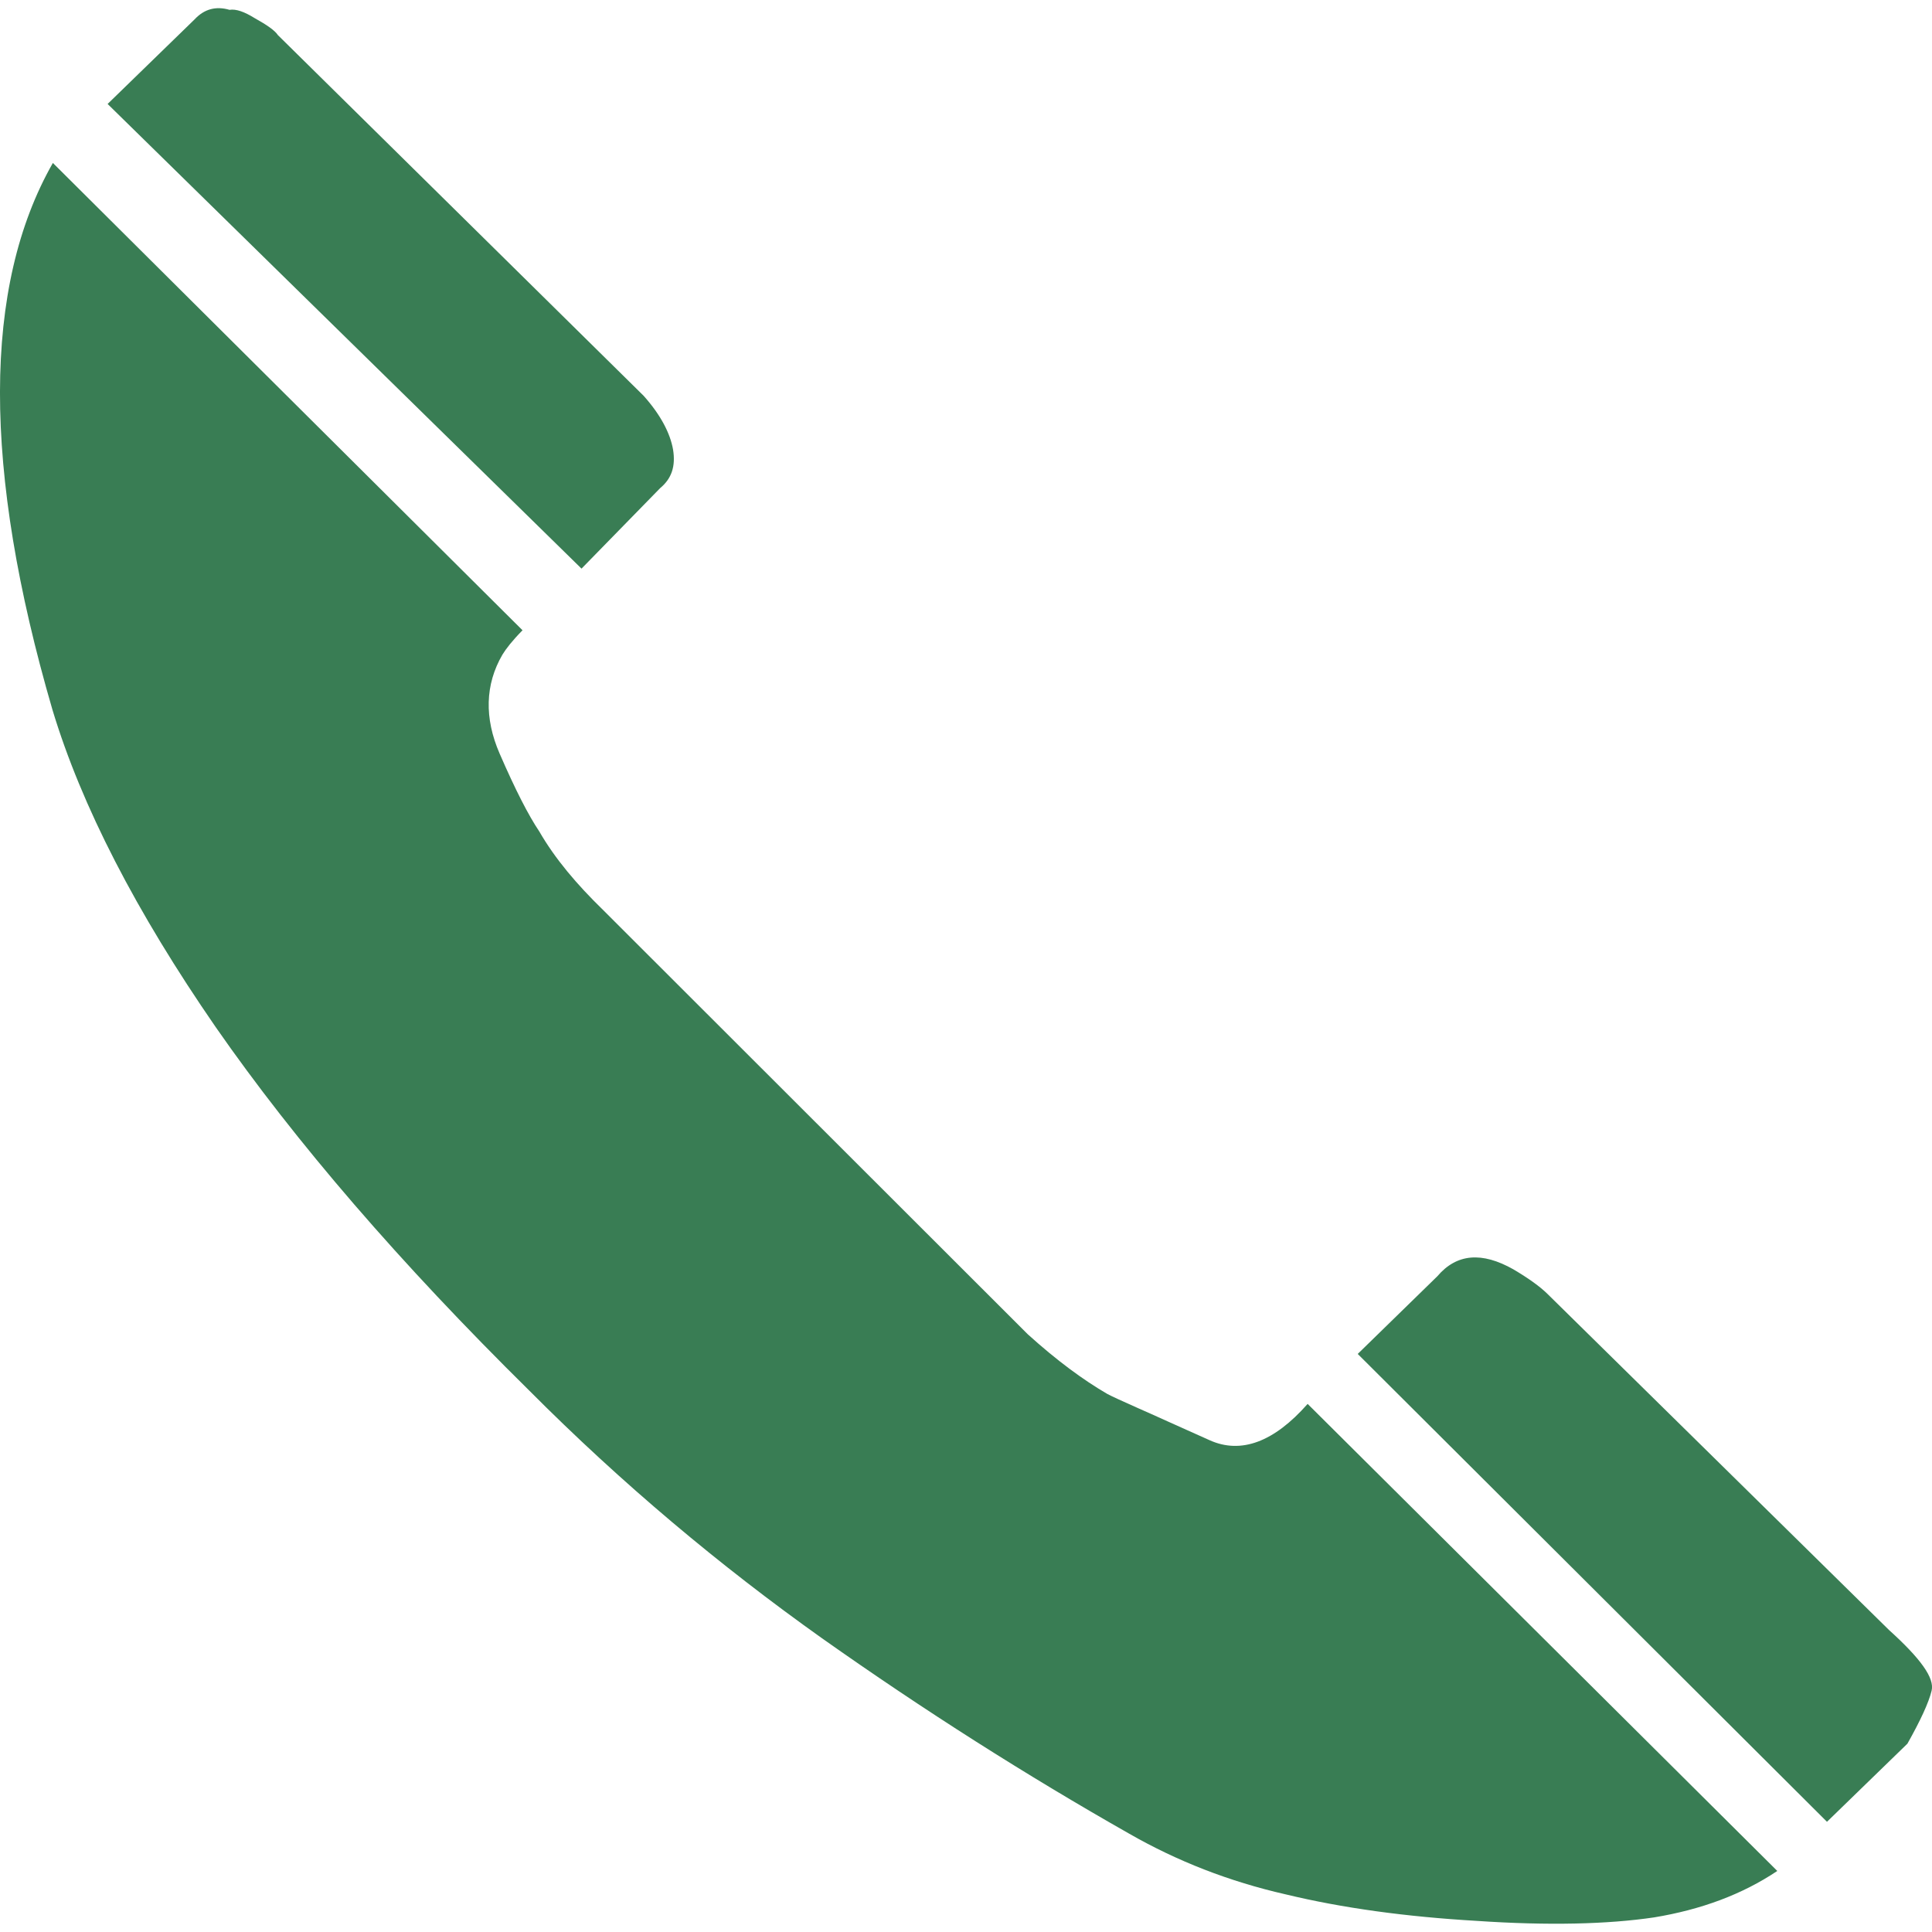 <?xml version="1.0" encoding="iso-8859-1"?>
<!DOCTYPE svg PUBLIC "-//W3C//DTD SVG 1.1//EN" "http://www.w3.org/Graphics/SVG/1.1/DTD/svg11.dtd">
<svg version="1.1" id="Capa_1" xmlns="http://www.w3.org/2000/svg" xmlns:xlink="http://www.w3.org/1999/xlink" x="0px" y="0px" width="29.084px" height="29.084px" viewBox="0 0 29.084 29.084" style="enable-background:new 0 0 29.084 29.084;" xml:space="preserve">
<defs><style>.w{fill:#397d54;}</style></defs>
<g class="w">
	<path d="M7.866,9.488c-0.153,0.155-0.25,0.28-0.303,0.368c-0.26,0.447-0.275,0.953-0.041,1.49c0.236,0.543,0.432,0.926,0.596,1.17
		c0.24,0.416,0.568,0.8,0.955,1.177l6.399,6.393c0.438,0.396,0.836,0.688,1.197,0.898c0.067,0.036,0.223,0.107,0.461,0.213
		c0.241,0.105,0.6,0.271,1.078,0.483c0.475,0.215,0.973,0.026,1.477-0.546l7.07,7.031c-0.529,0.354-1.146,0.582-1.854,0.699
		c-0.702,0.104-1.597,0.125-2.664,0.053c-1.077-0.063-2.03-0.194-2.88-0.399c-0.854-0.194-1.639-0.502-2.358-0.914
		c-1.542-0.875-3.085-1.854-4.625-2.942c-1.539-1.094-3.014-2.33-4.407-3.729c-1.94-1.914-3.513-3.735-4.719-5.47
		c-1.199-1.736-2.021-3.33-2.458-4.777c-1.058-3.629-1.051-6.379,0.006-8.233L7.866,9.488z M21.637,19.213
		c0.291-0.342,0.67-0.373,1.146-0.104c0.226,0.134,0.396,0.255,0.512,0.369l5.14,5.058c0.474,0.428,0.691,0.725,0.643,0.916
		c-0.044,0.182-0.168,0.448-0.364,0.797l-1.211,1.176l-7.064-7.043L21.637,19.213z M2.929,0.292
		c0.147-0.158,0.323-0.203,0.526-0.144c0.099-0.016,0.224,0.029,0.379,0.125c0.181,0.101,0.302,0.183,0.349,0.255l5.506,5.43
		c0.258,0.289,0.4,0.565,0.443,0.809c0.041,0.252-0.021,0.437-0.193,0.58L8.754,8.56L1.62,1.565L2.929,0.292z"/>
</g>
</svg>
